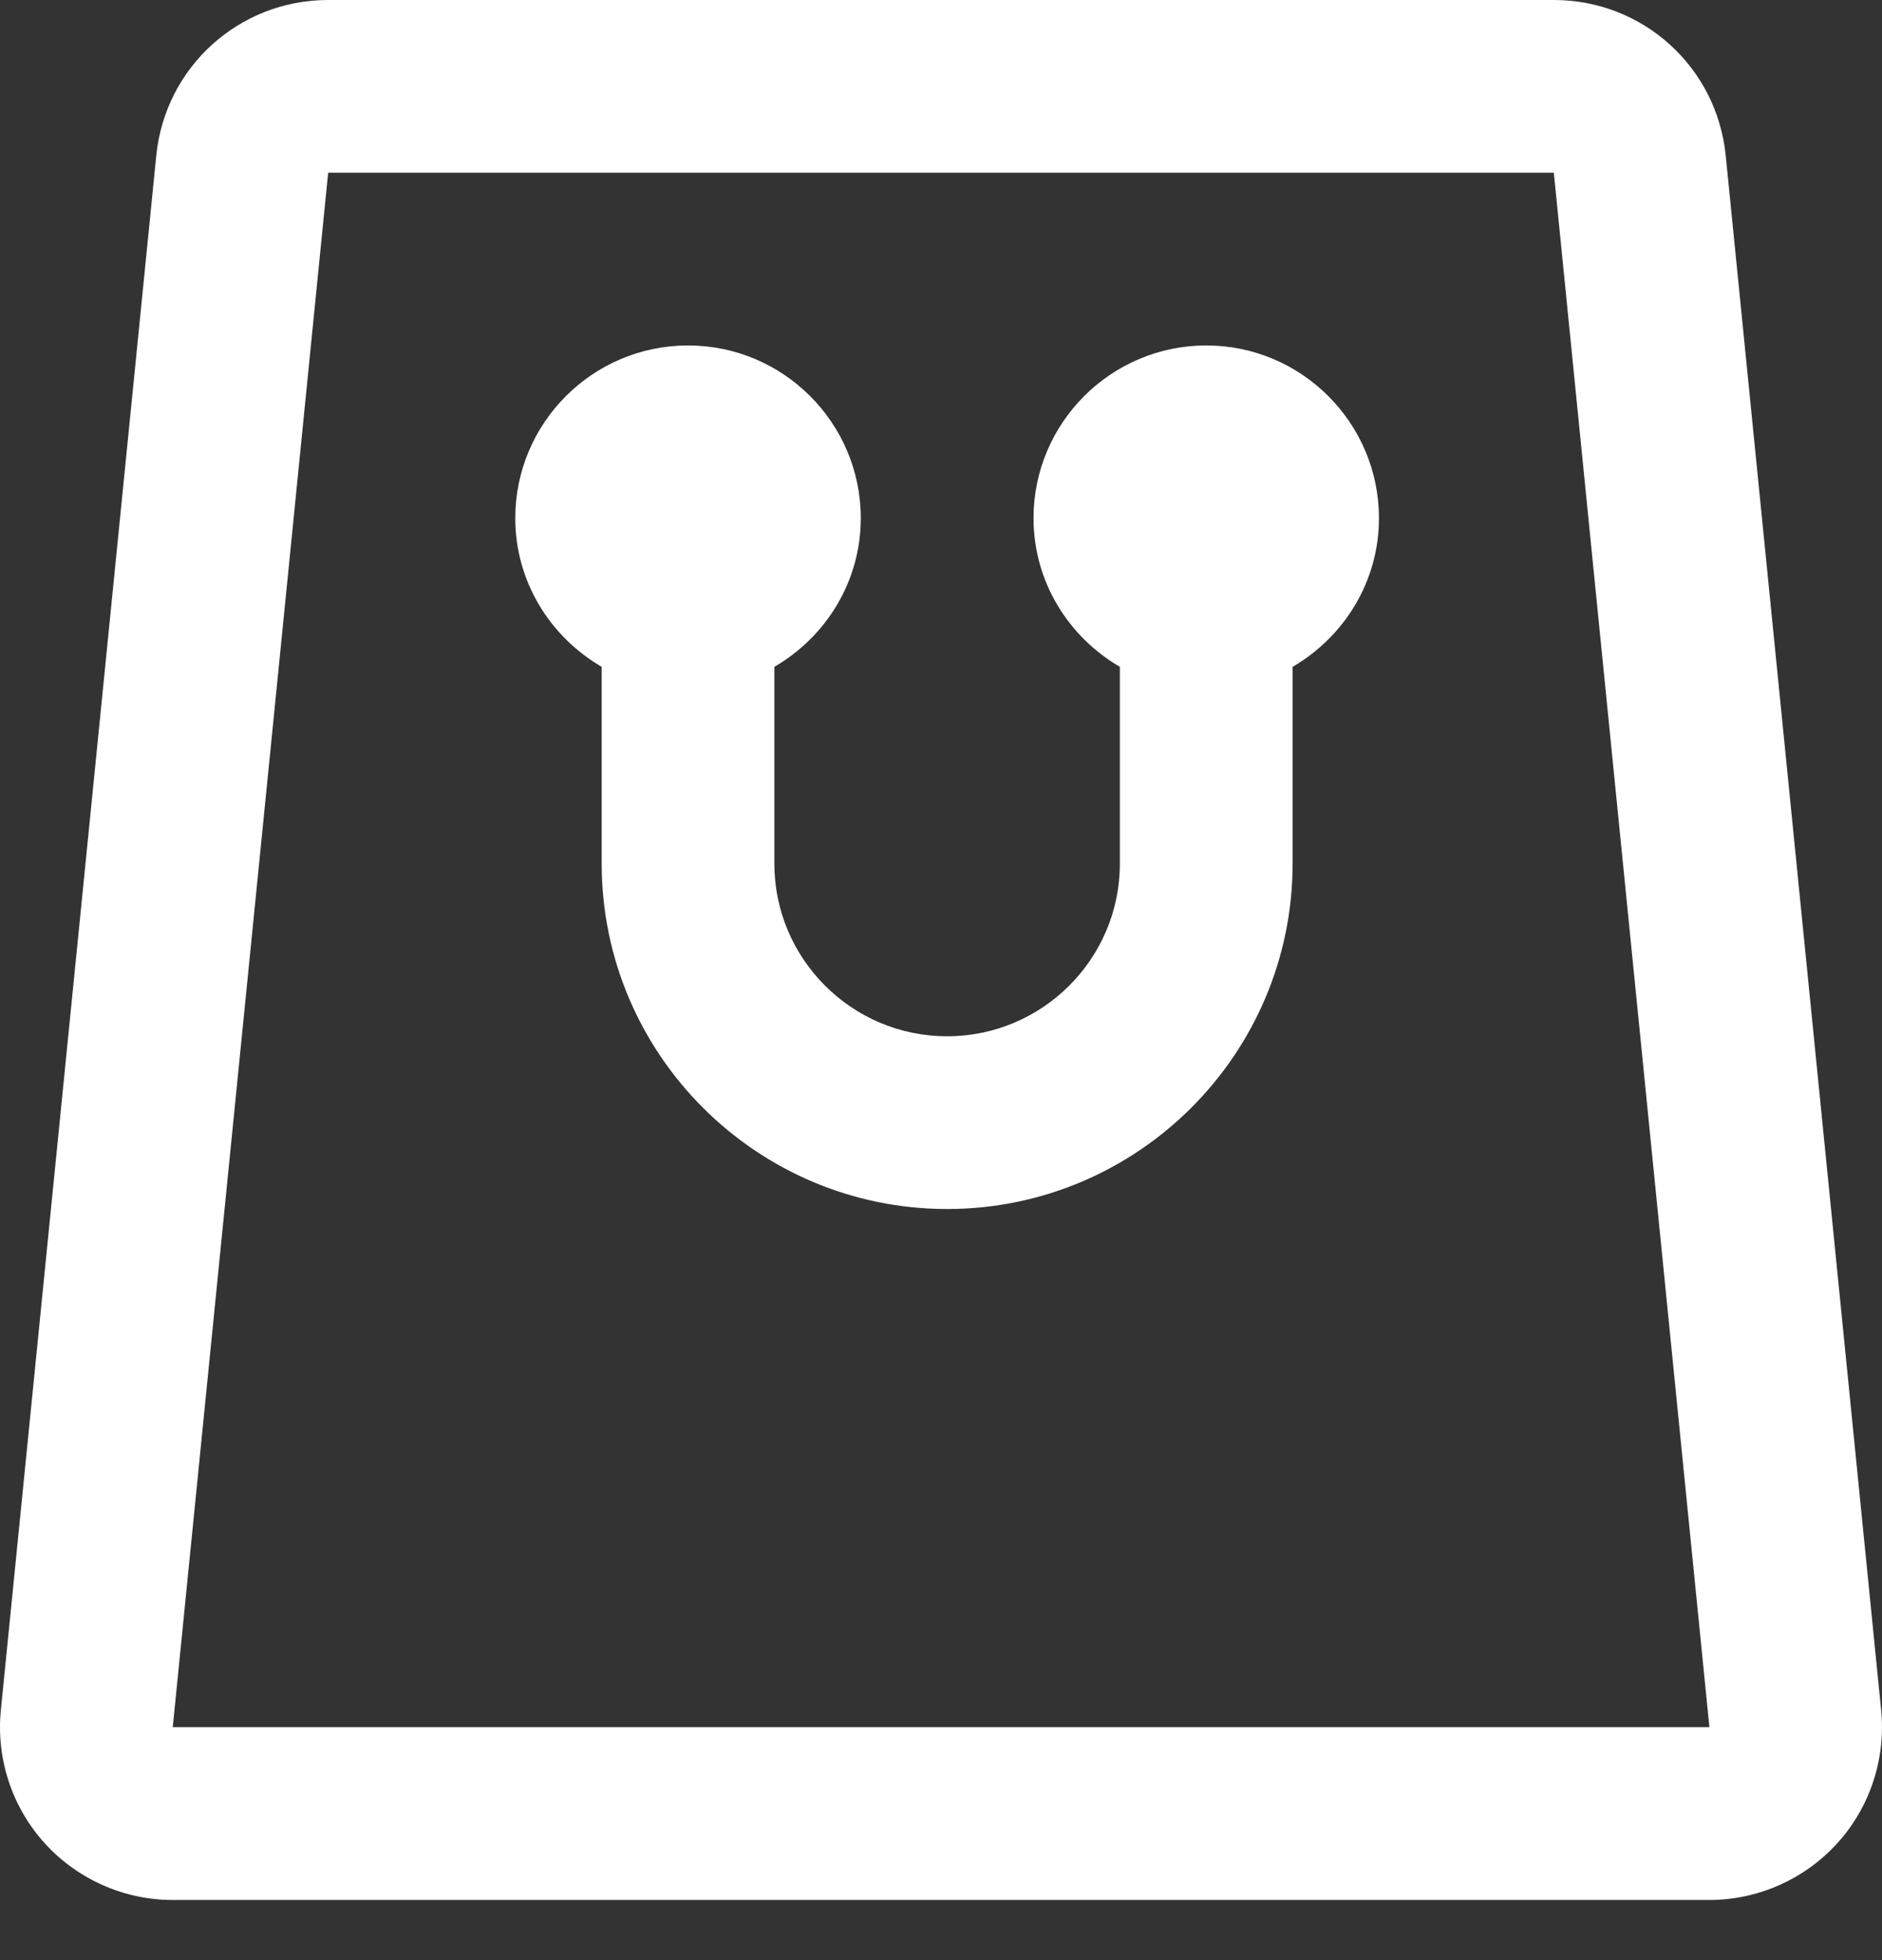 <svg xmlns="http://www.w3.org/2000/svg" width="24" height="25" viewBox="0 0 24 25">
    <rect x="0" y="0" width="24" height="25" fill="#333333" stroke="none"/>
    <g fill="none" fill-rule="evenodd">
        <g fill="#FFF" fill-rule="nonzero">
            <g>
                <path d="M22.007 1.983C21.893.853 20.95 0 19.815 0H4.185C3.05 0 2.107.853 1.993 1.983L.011 21.81c-.062.618.141 1.237.558 1.698.417.46 1.012.725 1.633.725h19.595c.622 0 1.217-.265 1.634-.725.417-.46.62-1.08.558-1.698L22.007 1.983zM2.203 22.03L4.185 2.203h15.63l1.984 19.826H2.203z" transform="translate(-1396, -61) translate(1396, 61)"/>
                <path d="M15.383 4.406c-1.215 0-2.203.988-2.203 2.203 0 .811.446 1.514 1.101 1.896v2.51c0 1.214-.988 2.202-2.203 2.202-1.215 0-2.203-.988-2.203-2.203V8.505c.656-.382 1.102-1.085 1.102-1.896 0-1.215-.988-2.203-2.203-2.203-1.215 0-2.203.988-2.203 2.203 0 .811.446 1.514 1.102 1.896v2.51c0 2.43 1.976 4.405 4.405 4.405 2.43 0 4.406-1.976 4.406-4.406V8.505c.655-.382 1.101-1.085 1.101-1.896 0-1.215-.988-2.203-2.202-2.203z" transform="translate(-1396, -61) translate(1396, 61)"/>
            </g>
        </g>
    </g>
</svg>

